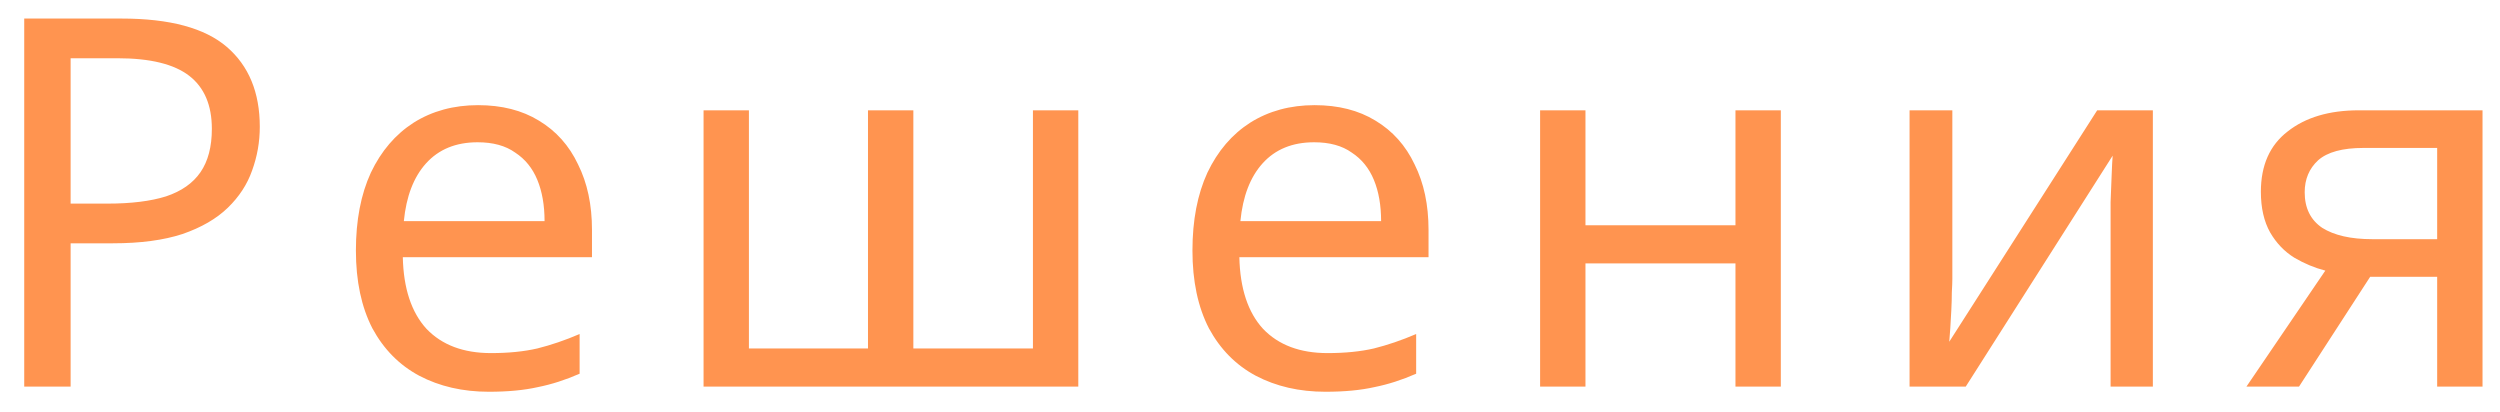 <?xml version="1.0" encoding="UTF-8"?> <svg xmlns="http://www.w3.org/2000/svg" width="97" height="16" viewBox="0 0 97 16" fill="none"><path d="M4.72 0.72C6.587 0.72 7.947 1.087 8.8 1.82C9.653 2.553 10.08 3.587 10.08 4.92C10.08 5.507 9.98 6.073 9.78 6.62C9.593 7.153 9.28 7.633 8.84 8.06C8.4 8.487 7.813 8.827 7.08 9.08C6.347 9.32 5.447 9.44 4.38 9.44H2.74V15H0.94V0.72H4.72ZM4.56 2.26H2.74V7.9H4.18C5.087 7.9 5.84 7.807 6.44 7.62C7.04 7.42 7.487 7.107 7.78 6.68C8.073 6.253 8.22 5.693 8.22 5C8.22 4.08 7.927 3.393 7.34 2.94C6.753 2.487 5.827 2.26 4.56 2.26ZM18.549 4.08C19.469 4.08 20.256 4.28 20.909 4.68C21.576 5.08 22.083 5.647 22.429 6.38C22.789 7.1 22.969 7.947 22.969 8.92V9.98H15.629C15.656 11.193 15.963 12.12 16.549 12.76C17.149 13.387 17.983 13.7 19.049 13.7C19.729 13.7 20.329 13.64 20.849 13.52C21.383 13.387 21.929 13.2 22.489 12.96V14.5C21.943 14.74 21.403 14.913 20.869 15.02C20.336 15.14 19.703 15.2 18.969 15.2C17.956 15.2 17.056 14.993 16.269 14.58C15.496 14.167 14.889 13.553 14.449 12.74C14.023 11.913 13.809 10.907 13.809 9.72C13.809 8.547 14.003 7.54 14.389 6.7C14.789 5.86 15.343 5.213 16.049 4.76C16.769 4.307 17.603 4.08 18.549 4.08ZM18.529 5.52C17.689 5.52 17.023 5.793 16.529 6.34C16.049 6.873 15.763 7.62 15.669 8.58H21.129C21.129 7.967 21.036 7.433 20.849 6.98C20.663 6.527 20.376 6.173 19.989 5.92C19.616 5.653 19.129 5.52 18.529 5.52ZM41.838 4.28V15H27.298V4.28H29.058V13.52H33.678V4.28H35.438V13.52H40.078V4.28H41.838ZM51.007 4.08C51.927 4.08 52.714 4.28 53.367 4.68C54.034 5.08 54.541 5.647 54.887 6.38C55.247 7.1 55.427 7.947 55.427 8.92V9.98H48.087C48.114 11.193 48.42 12.12 49.007 12.76C49.607 13.387 50.441 13.7 51.507 13.7C52.187 13.7 52.787 13.64 53.307 13.52C53.84 13.387 54.387 13.2 54.947 12.96V14.5C54.401 14.74 53.861 14.913 53.327 15.02C52.794 15.14 52.16 15.2 51.427 15.2C50.414 15.2 49.514 14.993 48.727 14.58C47.954 14.167 47.347 13.553 46.907 12.74C46.48 11.913 46.267 10.907 46.267 9.72C46.267 8.547 46.461 7.54 46.847 6.7C47.247 5.86 47.8 5.213 48.507 4.76C49.227 4.307 50.06 4.08 51.007 4.08ZM50.987 5.52C50.147 5.52 49.48 5.793 48.987 6.34C48.507 6.873 48.221 7.62 48.127 8.58H53.587C53.587 7.967 53.494 7.433 53.307 6.98C53.12 6.527 52.834 6.173 52.447 5.92C52.074 5.653 51.587 5.52 50.987 5.52ZM61.516 4.28V8.74H67.336V4.28H69.096V15H67.336V10.22H61.516V15H59.756V4.28H61.516ZM75.751 10.82C75.751 10.94 75.744 11.113 75.731 11.34C75.731 11.553 75.724 11.787 75.711 12.04C75.697 12.28 75.684 12.513 75.671 12.74C75.657 12.953 75.644 13.127 75.631 13.26L81.371 4.28H83.531V15H81.891V8.68C81.891 8.467 81.891 8.187 81.891 7.84C81.904 7.493 81.917 7.153 81.931 6.82C81.944 6.473 81.957 6.213 81.971 6.04L76.271 15H74.091V4.28H75.751V10.82ZM89.202 15H87.162L90.222 10.5C89.809 10.393 89.409 10.227 89.022 10C88.635 9.76 88.322 9.433 88.082 9.02C87.842 8.593 87.722 8.067 87.722 7.44C87.722 6.413 88.069 5.633 88.762 5.1C89.456 4.553 90.376 4.28 91.522 4.28H96.322V15H94.562V10.74H91.962L89.202 15ZM89.422 7.46C89.422 8.073 89.649 8.533 90.102 8.84C90.569 9.133 91.216 9.28 92.042 9.28H94.562V5.74H91.702C90.889 5.74 90.302 5.9 89.942 6.22C89.596 6.54 89.422 6.953 89.422 7.46Z" fill="#FF9450"></path></svg> 